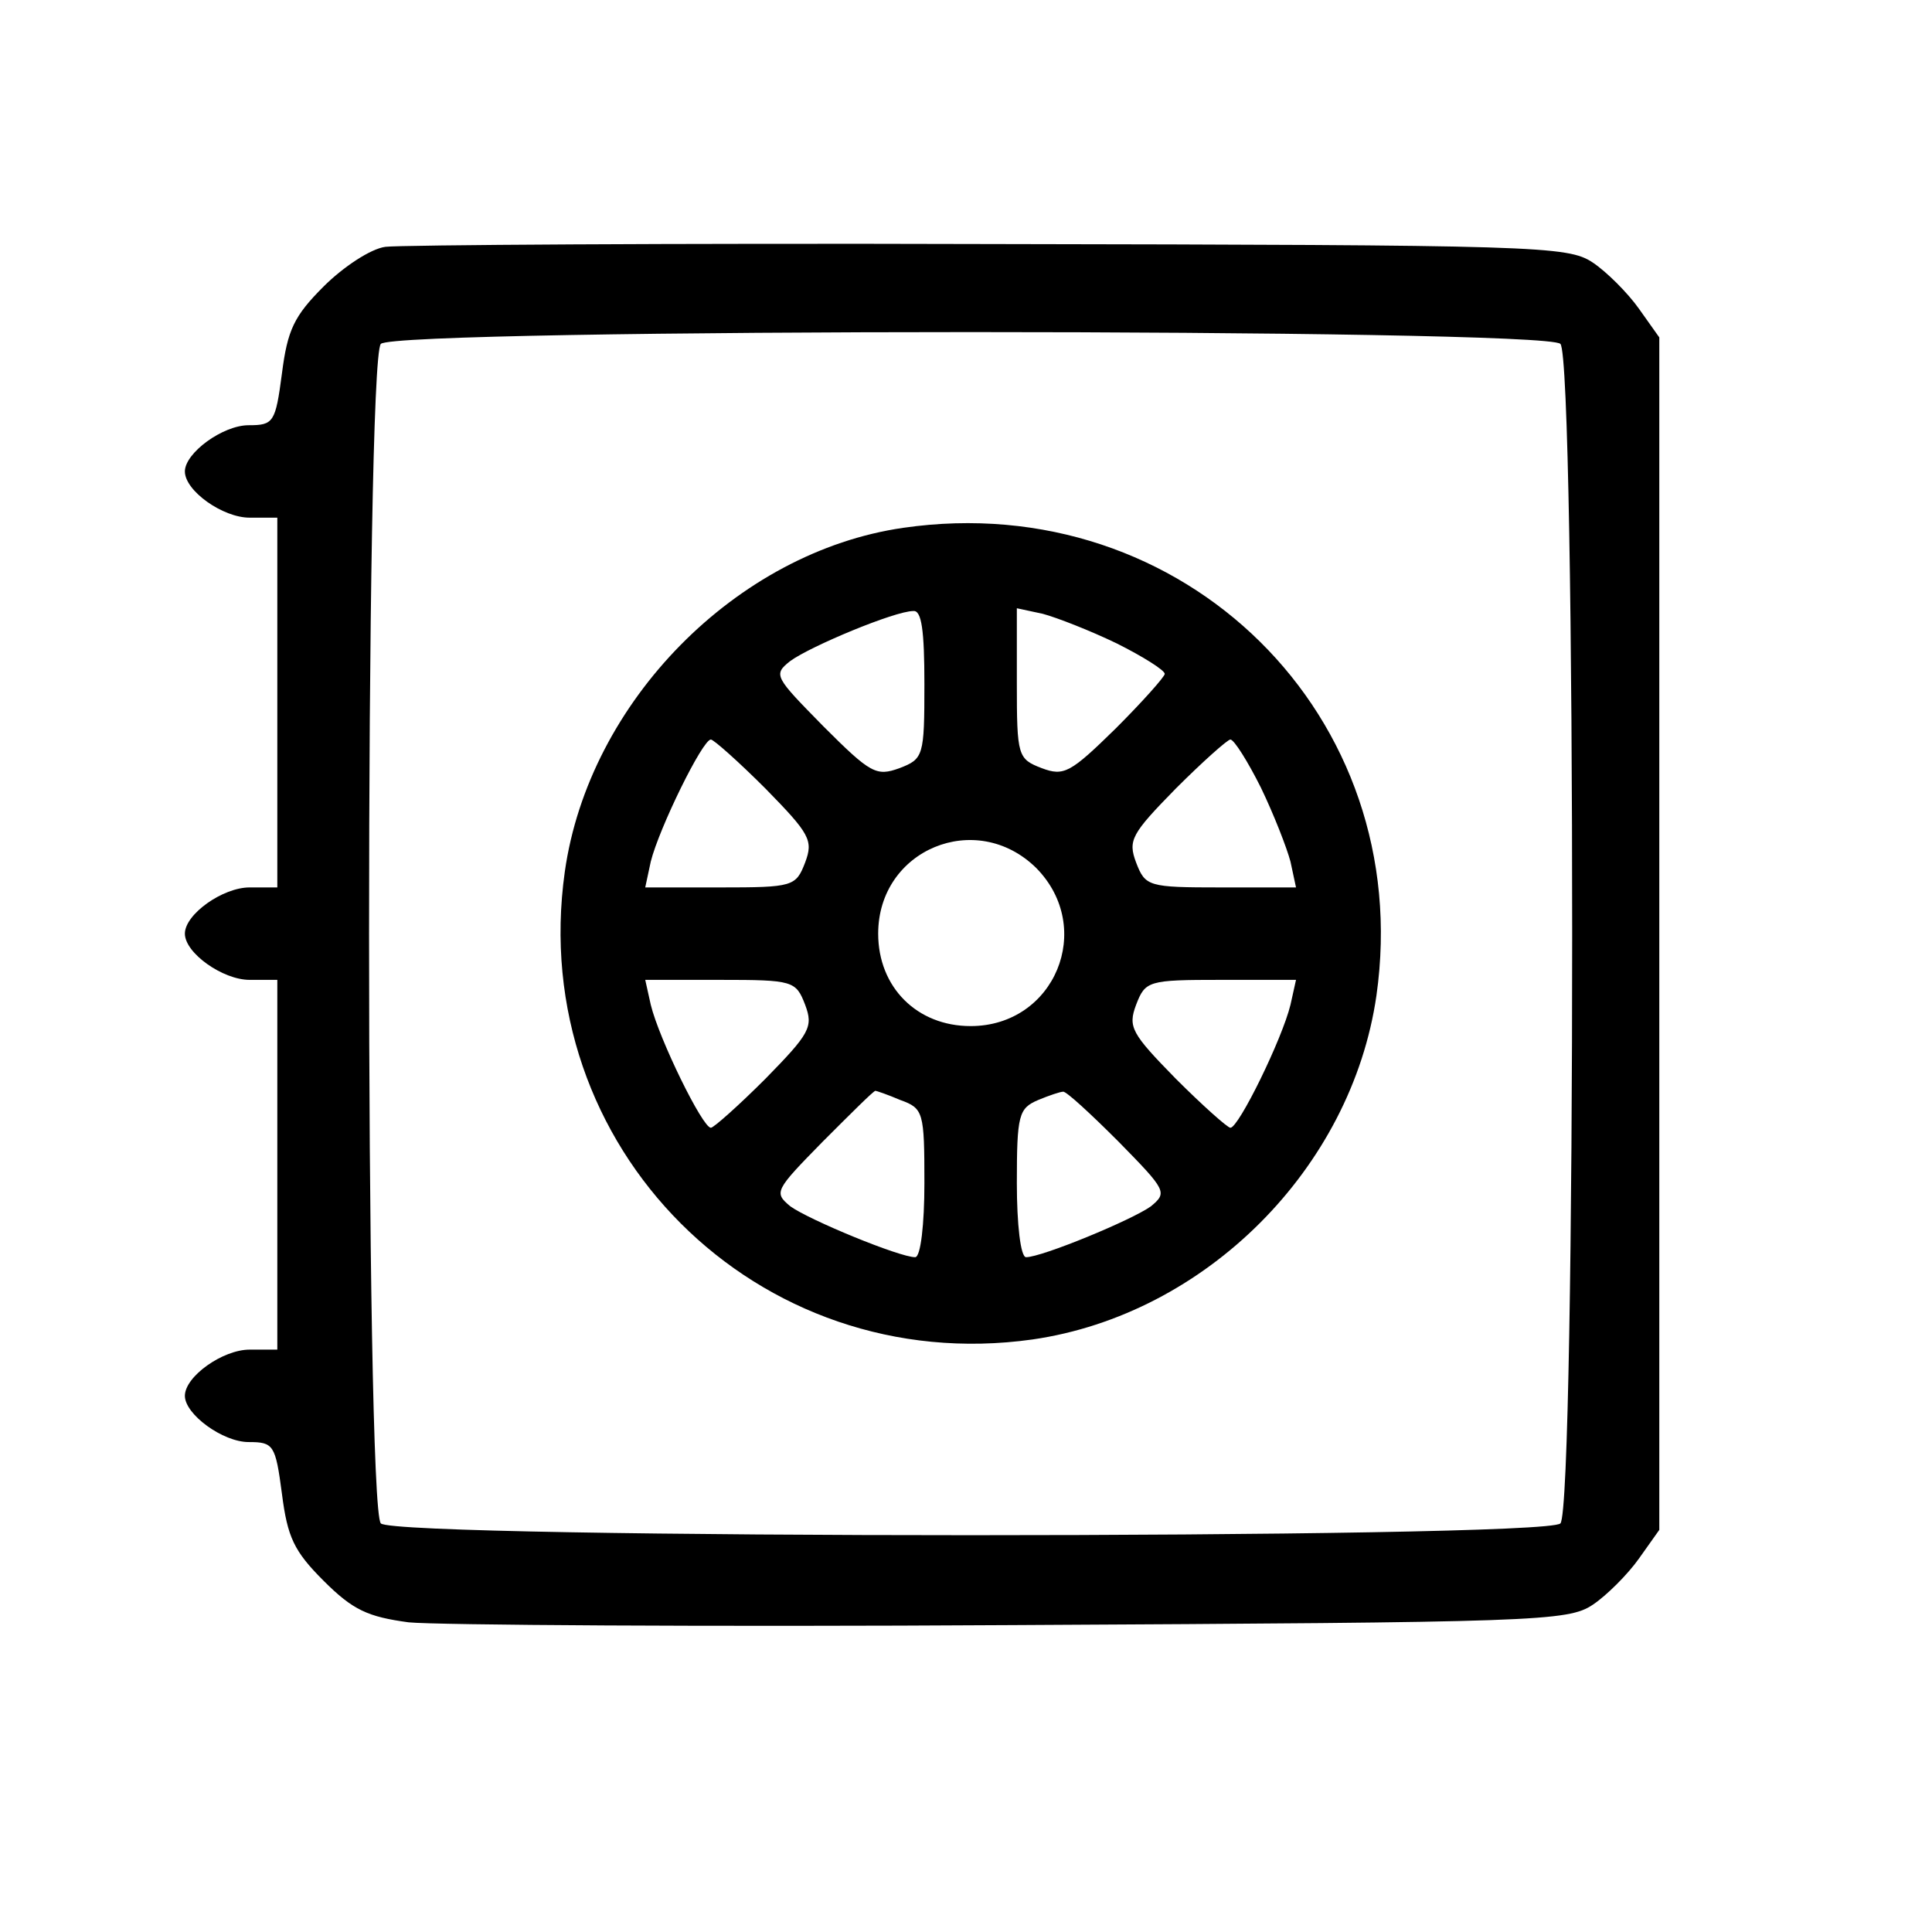 <?xml version="1.0" standalone="no"?>
<!DOCTYPE svg PUBLIC "-//W3C//DTD SVG 20010904//EN"
 "http://www.w3.org/TR/2001/REC-SVG-20010904/DTD/svg10.dtd">
<svg version="1.0" xmlns="http://www.w3.org/2000/svg"
 width="209pt" height="209pt" viewBox="0 0 209 209"
 preserveAspectRatio="xMidYMid meet">
<g transform="translate(0,209) scale(0.1,-0.1)"
fill="#000000" stroke="none">
<path d="M417 1823 c-16 -2 -46 -22 -67 -43 -32 -32 -39 -47 -45 -94 -7 -53
-9 -56 -36 -56 -28 0 -69 -30 -69 -50 0 -21 41 -50 70 -50 l30 0 0 -200 0
-200 -30 0 c-29 0 -70 -29 -70 -50 0 -21 41 -50 70 -50 l30 0 0 -200 0 -200
-30 0 c-29 0 -70 -29 -70 -50 0 -20 41 -50 69 -50 27 0 29 -3 36 -56 6 -47 13
-62 45 -94 32 -32 48 -39 92 -45 29 -3 323 -5 653 -3 568 3 601 4 628 22 15
10 38 33 50 50 l22 31 0 645 0 645 -22 31 c-12 17 -35 40 -50 50 -27 18 -59
19 -653 20 -344 1 -638 -1 -653 -3z m1271 -105 c17 -17 17 -1259 0 -1276 -17
-17 -1259 -17 -1276 0 -17 17 -17 1259 0 1276 17 17 1259 17 1276 0z"/>
<path d="M977 1519 c-180 -26 -340 -188 -366 -372 -42 -298 208 -548 506 -506
187 27 345 185 372 372 43 302 -208 550 -512 506z m23 -169 c0 -78 -1 -81 -27
-91 -25 -9 -31 -6 -82 45 -53 54 -55 56 -36 71 22 16 113 54 133 54 9 1 12
-21 12 -79z m208 44 c28 -14 52 -29 52 -33 0 -3 -24 -30 -53 -59 -49 -48 -56
-52 -80 -43 -26 10 -27 13 -27 92 l0 81 28 -6 c15 -4 51 -18 80 -32z m-380
-157 c48 -49 52 -56 43 -80 -10 -26 -13 -27 -92 -27 l-81 0 6 28 c9 36 56 132
65 132 3 0 30 -24 59 -53z m536 1 c14 -29 28 -65 32 -80 l6 -28 -81 0 c-79 0
-82 1 -92 27 -9 24 -5 31 43 80 29 29 56 53 59 53 4 0 19 -24 33 -52z m-243
-87 c64 -65 20 -171 -71 -171 -58 0 -100 42 -100 100 0 91 106 135 171 71z
m-250 -148 c9 -24 5 -31 -43 -80 -29 -29 -56 -53 -59 -53 -9 0 -56 96 -65 133
l-6 27 81 0 c79 0 82 -1 92 -27z m525 0 c-9 -37 -56 -133 -65 -133 -3 0 -30
24 -59 53 -48 49 -52 56 -43 80 10 26 13 27 92 27 l81 0 -6 -27z m-422 -103
c25 -9 26 -13 26 -90 0 -44 -4 -80 -10 -80 -17 0 -114 40 -135 55 -18 15 -17
17 35 70 30 30 55 55 57 55 1 0 13 -4 27 -10z m236 -45 c52 -53 53 -55 35 -70
-21 -15 -118 -55 -135 -55 -6 0 -10 36 -10 80 0 74 2 81 23 90 12 5 24 9 27 9
3 1 30 -24 60 -54z"/>
</g>
</svg>
